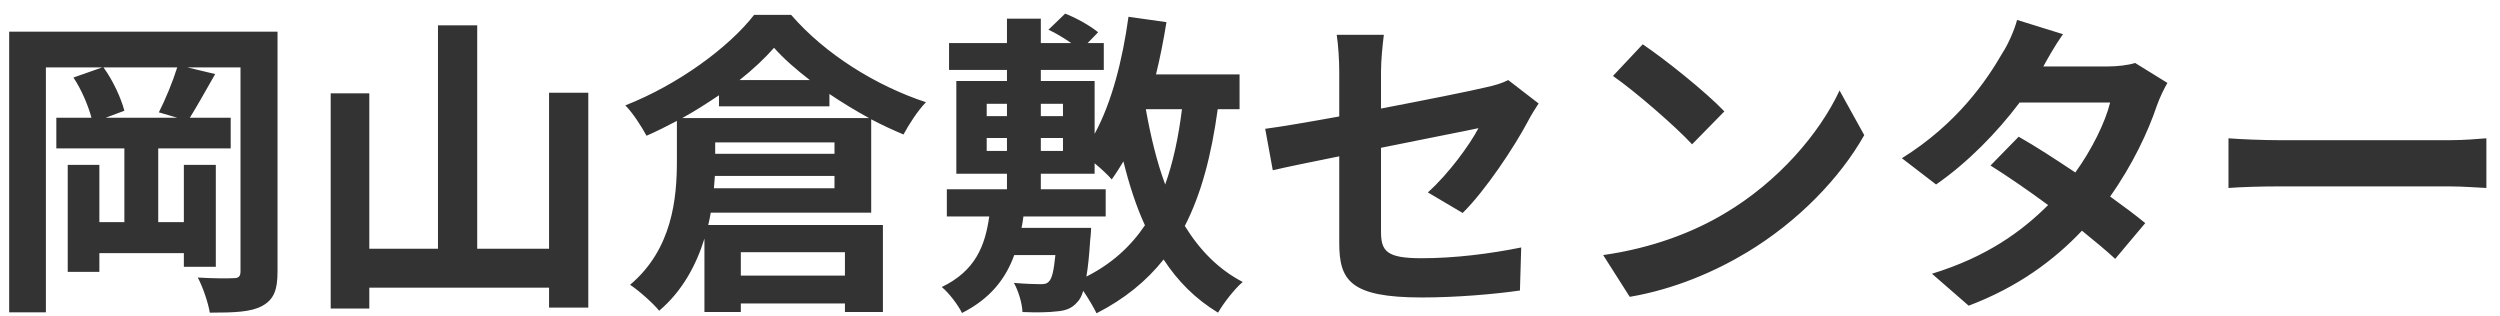 <svg width="158" height="20" viewBox="0 0 158 20" fill="none" xmlns="http://www.w3.org/2000/svg">
<path d="M11.2 7.44H6.68L7.86 7C7.66 6.22 7.14 5.08 6.54 4.26H11.2C10.92 5.16 10.44 6.32 10.04 7.1L11.2 7.44ZM17.54 2H0.58V19.74H2.9V4.26H6.46L4.64 4.9C5.14 5.64 5.58 6.68 5.78 7.44H3.56V9.38H7.86V14.04H6.28V10.42H4.28V17.18H6.28V16H11.62V16.86H13.64V10.42H11.62V14.04H10V9.38H14.58V7.44H12C12.46 6.7 13.04 5.66 13.6 4.68L11.84 4.26H15.2V17.14C15.2 17.48 15.08 17.58 14.76 17.58C14.44 17.6 13.42 17.6 12.5 17.54C12.82 18.14 13.16 19.14 13.26 19.76C14.82 19.76 15.86 19.72 16.56 19.34C17.3 18.94 17.54 18.34 17.54 17.16V2ZM34.7 5.86V15.72H30.16V1.6H27.68V15.72H23.34V5.9H20.9V19.5H23.34V18.18H34.7V19.44H37.18V5.86H34.7ZM45.44 6.72H52.42V5.94C53.22 6.48 54.08 7 54.92 7.46H43.12C43.92 7.02 44.7 6.52 45.44 6.02V6.72ZM46.74 5.06C47.6 4.38 48.34 3.68 48.92 3.02C49.52 3.7 50.3 4.38 51.18 5.06H46.74ZM45.2 9H52.74V9.72H45.2V9ZM45.12 11.9C45.14 11.64 45.16 11.38 45.18 11.12H52.74V11.9H45.12ZM53.4 15.94V17.42H46.82V15.94H53.4ZM55.06 13.44V7.54C55.74 7.9 56.44 8.22 57.1 8.5C57.46 7.84 57.98 7.02 58.52 6.46C55.42 5.44 52.18 3.46 50 0.94H47.66C46.06 3 42.84 5.36 39.52 6.66C40 7.14 40.56 8.02 40.86 8.58C41.5 8.3 42.14 7.98 42.78 7.64V10.16C42.78 12.52 42.5 15.74 39.82 18C40.3 18.3 41.3 19.18 41.66 19.64C43.12 18.4 44 16.76 44.52 15.08V19.72H46.82V19.18H53.4V19.72H55.8V14.22H44.76C44.82 13.96 44.88 13.7 44.92 13.44H55.06ZM64.56 14.4C64.62 14.16 64.64 13.92 64.68 13.68H69.88V11.96H65.78V10.98H69.18V10.32C69.62 10.68 70.04 11.08 70.26 11.34C70.52 10.98 70.76 10.6 71 10.2C71.36 11.66 71.8 13.02 72.36 14.24C71.44 15.6 70.24 16.68 68.66 17.48C68.76 16.9 68.84 16.14 68.9 15.16C68.94 14.9 68.96 14.4 68.96 14.4H64.56ZM62.36 8.72H63.64V9.54H62.36V8.72ZM62.36 6.56H63.64V7.34H62.36V6.56ZM67.18 8.72V9.54H65.78V8.72H67.18ZM67.18 6.56V7.34H65.78V6.56H67.18ZM74.7 6.9C74.48 8.68 74.14 10.26 73.64 11.66C73.1 10.2 72.72 8.6 72.42 6.92V6.9H74.7ZM78.34 6.9V4.7H73.06C73.32 3.64 73.54 2.52 73.72 1.4L71.32 1.06C70.94 3.82 70.26 6.48 69.18 8.46V5.12H65.78V4.42H69.76V2.72H68.74L69.4 2.04C68.92 1.64 68.04 1.14 67.32 0.86L66.26 1.88C66.72 2.08 67.26 2.42 67.7 2.72H65.78V1.18H63.64V2.72H59.98V4.42H63.64V5.12H60.44V10.98H63.64V11.96H59.84V13.68H62.52C62.26 15.54 61.64 17.12 59.52 18.14C59.98 18.52 60.54 19.26 60.8 19.78C62.58 18.88 63.56 17.62 64.1 16.12H66.7C66.6 17.14 66.48 17.6 66.3 17.78C66.16 17.94 66.02 17.96 65.74 17.96C65.44 17.96 64.78 17.94 64.08 17.88C64.36 18.38 64.6 19.16 64.62 19.72C65.5 19.76 66.32 19.74 66.78 19.68C67.32 19.64 67.74 19.5 68.08 19.1C68.24 18.94 68.36 18.72 68.46 18.38C68.8 18.88 69.14 19.46 69.3 19.8C71.06 18.9 72.44 17.78 73.54 16.4C74.44 17.78 75.56 18.9 76.98 19.76C77.34 19.14 78.02 18.26 78.54 17.82C77 17.02 75.82 15.8 74.88 14.28C75.92 12.26 76.56 9.82 76.96 6.9H78.34ZM84.64 15.34C84.64 17.7 85.3 18.8 89.86 18.8C92 18.8 94.4 18.6 96.06 18.36L96.14 15.64C94.16 16.04 91.94 16.32 89.84 16.32C87.64 16.32 87.28 15.88 87.28 14.64V9.34C90.12 8.76 92.82 8.24 93.44 8.1C92.88 9.16 91.56 10.98 90.24 12.16L92.44 13.46C93.88 12.04 95.7 9.3 96.58 7.64C96.76 7.28 97.06 6.82 97.24 6.54L95.32 5.06C94.94 5.26 94.46 5.4 93.9 5.52C93 5.74 90.2 6.3 87.28 6.86V4.5C87.28 3.82 87.38 2.82 87.46 2.2H84.48C84.58 2.82 84.64 3.84 84.64 4.5V7.36C82.66 7.72 80.9 8.02 79.96 8.14L80.44 10.76C81.28 10.56 82.86 10.24 84.64 9.88V15.34ZM103.82 2.8L101.94 4.8C103.4 5.82 105.9 8 106.94 9.12L108.98 7.04C107.82 5.82 105.22 3.74 103.82 2.8ZM101.32 16.12L103 18.76C105.82 18.28 108.4 17.16 110.42 15.94C113.64 14 116.3 11.24 117.82 8.54L116.26 5.72C115 8.42 112.4 11.48 108.98 13.5C107.04 14.66 104.44 15.68 101.32 16.12ZM130.38 2.16L127.48 1.26C127.3 1.94 126.88 2.86 126.56 3.34C125.56 5.08 123.7 7.82 120.2 10L122.36 11.66C124.38 10.26 126.24 8.34 127.64 6.48H133.36C133.06 7.72 132.2 9.46 131.16 10.9C129.9 10.06 128.64 9.24 127.58 8.64L125.8 10.46C126.82 11.1 128.14 12 129.44 12.96C127.78 14.62 125.56 16.24 122.1 17.3L124.42 19.32C127.54 18.14 129.82 16.44 131.58 14.58C132.4 15.24 133.14 15.86 133.68 16.36L135.58 14.1C135 13.62 134.22 13.04 133.36 12.42C134.78 10.42 135.78 8.28 136.32 6.66C136.5 6.16 136.76 5.62 136.98 5.24L134.94 3.98C134.5 4.12 133.82 4.2 133.2 4.2H129.14C129.38 3.76 129.88 2.86 130.38 2.16ZM140.84 8.74V11.88C141.58 11.82 142.92 11.78 144.06 11.78H154.8C155.64 11.78 156.66 11.86 157.14 11.88V8.74C156.62 8.78 155.74 8.86 154.8 8.86H144.06C143.02 8.86 141.56 8.8 140.84 8.74Z" fill="#333333"/>
</svg>
